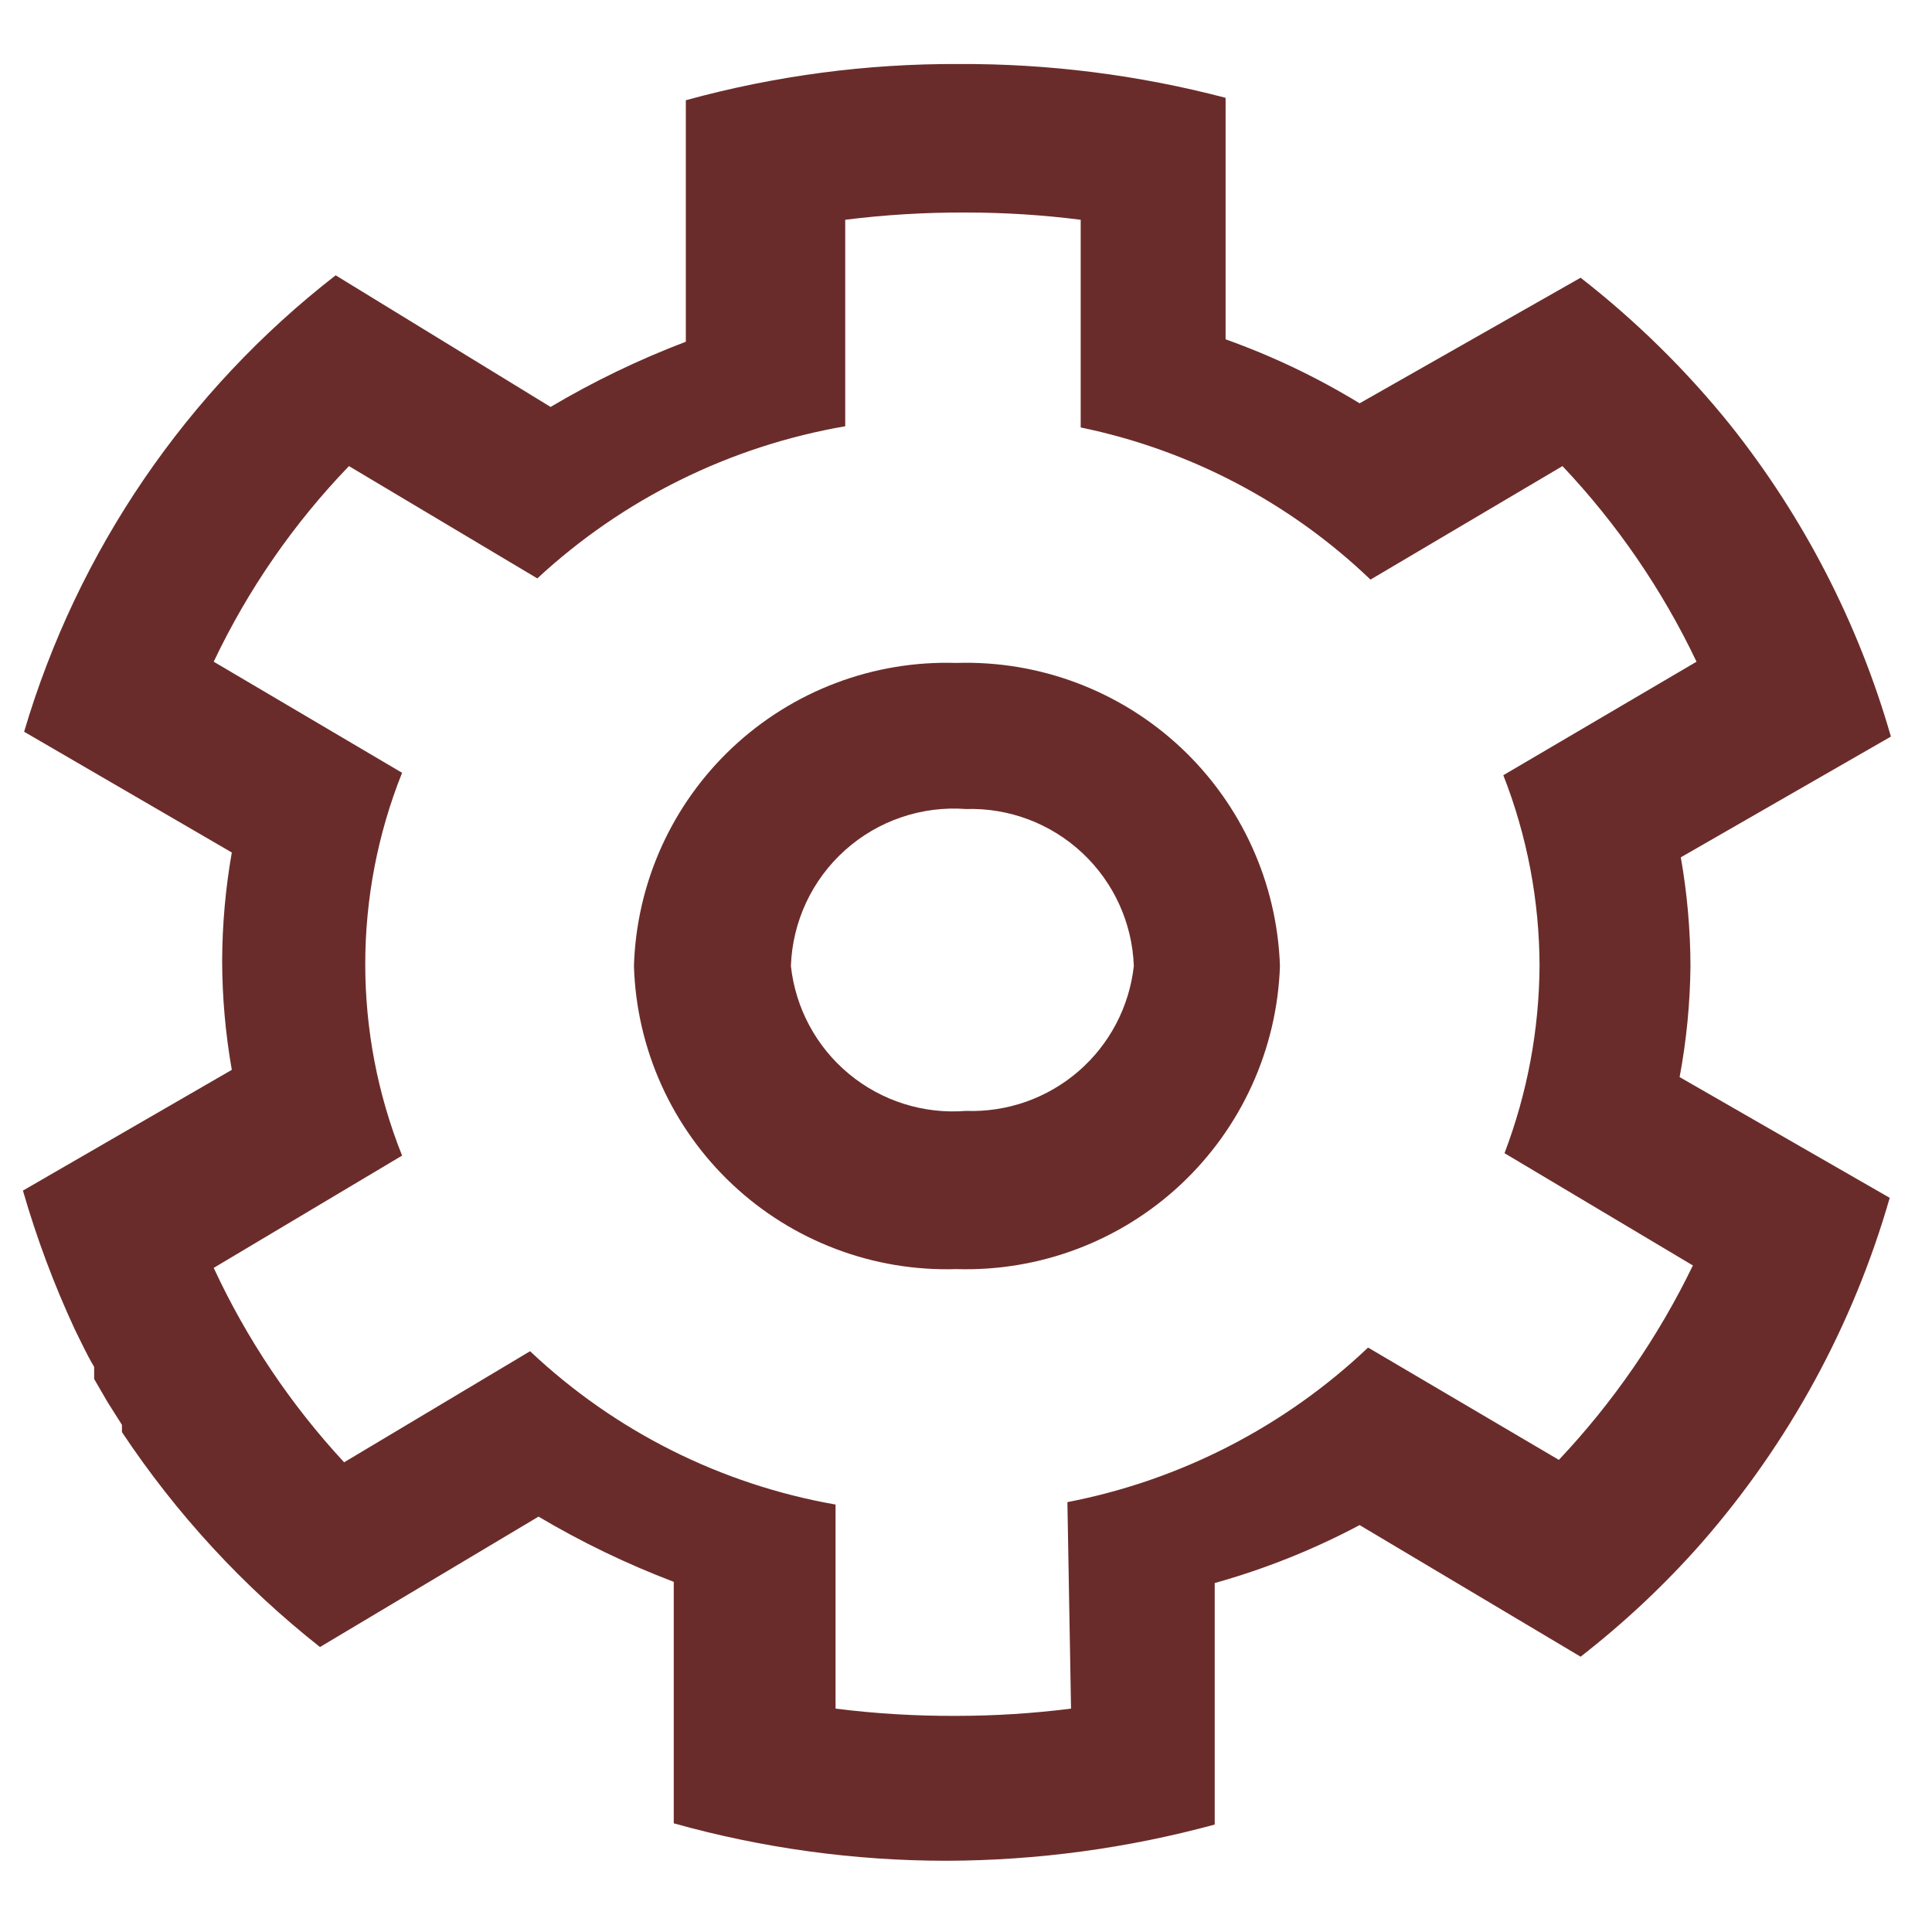<?xml version="1.0" encoding="UTF-8"?> <svg xmlns="http://www.w3.org/2000/svg" width="60" height="60" viewBox="0 0 60 60" fill="none"><g id="cog-svgrepo-com 1"><path id="Vector" d="M42.224 47.363L49.087 51.45C50.444 50.395 51.7 49.215 52.837 47.925C55.551 44.823 57.549 41.161 58.687 37.2L52.162 33.45C52.375 32.312 52.488 31.158 52.499 30C52.496 28.869 52.395 27.739 52.199 26.625L58.724 22.875C57.712 19.354 56.018 16.067 53.737 13.2C52.369 11.501 50.808 9.966 49.087 8.625L42.224 12.525C40.909 11.722 39.514 11.056 38.062 10.538V3.038C35.357 2.328 32.571 1.975 29.774 1.988C26.911 1.975 24.06 2.354 21.299 3.113V10.613C19.844 11.166 18.439 11.843 17.099 12.638L10.424 8.55C5.794 12.145 2.41 17.103 0.749 22.725L7.199 26.475C7.003 27.59 6.903 28.719 6.899 29.85C6.903 30.982 7.003 32.111 7.199 33.225L0.712 36.975C1.138 38.452 1.677 39.894 2.324 41.288C2.512 41.663 2.699 42.075 2.924 42.45V42.825L3.337 43.538L3.787 44.25V44.475C5.472 47.011 7.547 49.264 9.937 51.15L16.724 47.1C18.064 47.895 19.469 48.572 20.924 49.125V56.625C23.683 57.397 26.535 57.788 29.399 57.788C32.212 57.779 35.011 57.401 37.724 56.663V49.163C39.285 48.726 40.794 48.123 42.224 47.363ZM33.262 53.063C32.08 53.212 30.89 53.288 29.699 53.288C28.446 53.294 27.193 53.219 25.949 53.063V46.725C22.389 46.101 19.09 44.445 16.462 41.963L10.687 45.413C9.03 43.624 7.663 41.587 6.637 39.375L12.487 35.888C10.962 32.072 10.962 27.816 12.487 24L6.637 20.55C7.699 18.311 9.118 16.26 10.837 14.475L16.687 17.963C19.35 15.495 22.672 13.854 26.249 13.238V6.825C27.493 6.669 28.746 6.594 29.999 6.6C31.191 6.6 32.38 6.675 33.562 6.825V13.275C36.947 13.973 40.066 15.61 42.562 18L48.524 14.475C50.221 16.27 51.625 18.32 52.687 20.55L46.687 24.075C47.427 25.963 47.808 27.972 47.812 30C47.799 31.987 47.431 33.956 46.724 35.813L52.574 39.3C51.503 41.513 50.099 43.549 48.412 45.338L42.487 41.85C39.895 44.307 36.656 45.972 33.149 46.65L33.262 53.063Z" fill="#6A2C2A"></path><path id="Vector_2" d="M29.7 20.588C28.424 20.548 27.153 20.759 25.96 21.211C24.766 21.662 23.673 22.345 22.743 23.219C21.813 24.093 21.065 25.142 20.54 26.305C20.016 27.469 19.726 28.724 19.688 30C19.726 31.276 20.016 32.531 20.54 33.695C21.065 34.858 21.813 35.907 22.743 36.781C23.673 37.656 24.766 38.338 25.96 38.789C27.153 39.241 28.424 39.453 29.7 39.413C32.28 39.493 34.787 38.548 36.671 36.784C38.554 35.019 39.662 32.58 39.75 30C39.662 27.42 38.554 24.981 36.671 23.216C34.787 21.452 32.28 20.507 29.7 20.588ZM30 34.5C28.686 34.605 27.383 34.194 26.368 33.354C25.352 32.514 24.705 31.31 24.562 30C24.586 29.318 24.747 28.648 25.035 28.03C25.324 27.413 25.735 26.859 26.243 26.404C26.75 25.949 27.345 25.601 27.991 25.381C28.636 25.161 29.32 25.074 30 25.125C31.337 25.084 32.635 25.575 33.611 26.488C34.588 27.401 35.164 28.664 35.212 30C35.071 31.269 34.456 32.438 33.489 33.273C32.523 34.107 31.276 34.546 30 34.5Z" fill="#6A2C2A"></path></g></svg> 